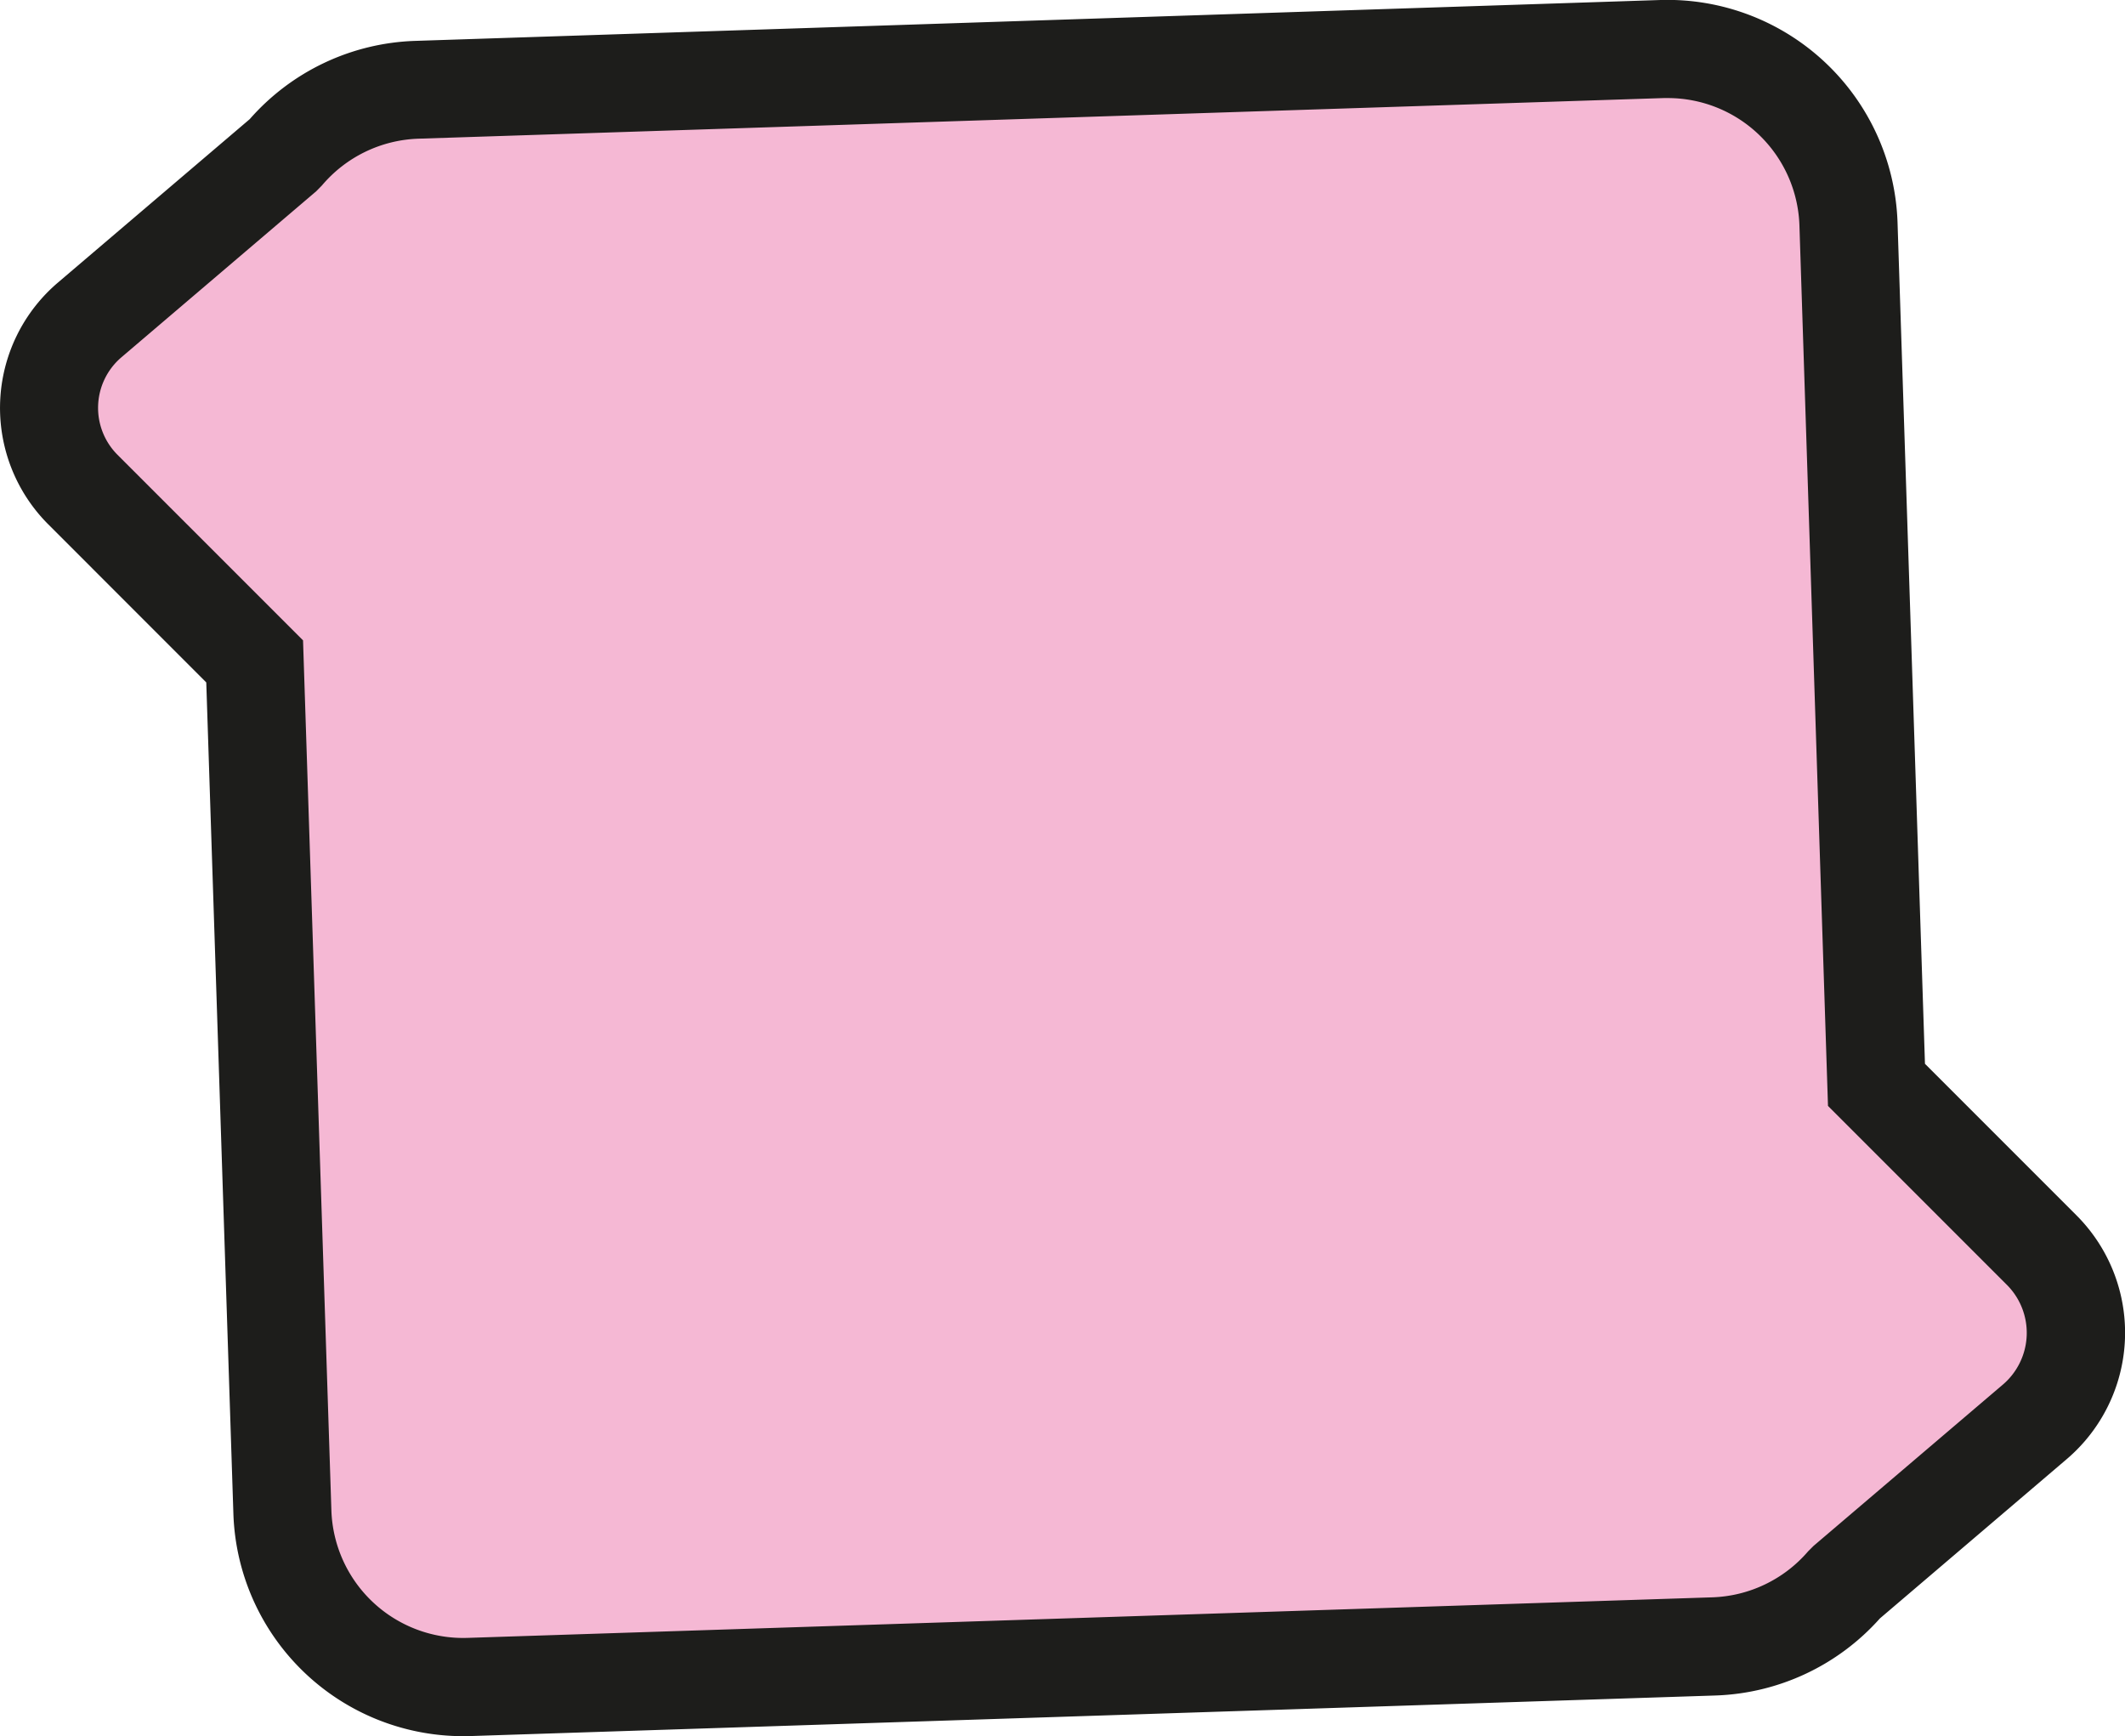 <?xml version="1.0" encoding="UTF-8"?>
<svg data-bbox="0.005 -0.02 415.911 339.76" viewBox="0 0 415.9 339.74" xmlns="http://www.w3.org/2000/svg" data-type="ugc">
    <g>
        <g>
            <path d="m399.59 244.62-32.33-32.33-5.49-168.5a35.35 35.35 0 0 0-36.48-34.18L81.57 17.55a35.26 35.26 0 0 0-25.89 12.57l-38.14 32.5a22.61 22.61 0 0 0-1.32 33.19l33.62 33.62 5.43 166.51a35.34 35.34 0 0 0 36.48 34.18l243.72-7.94a35.22 35.22 0 0 0 25.69-12.33l37.09-31.6a22.9 22.9 0 0 0 1.34-33.63Z" fill="#f5b8d4" stroke="#1d1d1b" stroke-miterlimit="10" stroke-width="2.3"/>
            <path d="M90.58 339.74a45 45 0 0 1-44.9-43.48l-5.31-162.72-30.94-30.95a32.21 32.21 0 0 1 1.89-47.28l37.56-32A45 45 0 0 1 81.26 8L325 0a45.07 45.07 0 0 1 46.38 43.46l5.37 164.71 29.65 29.65a32.49 32.49 0 0 1-1.91 47.71l-36.56 31.17a45.12 45.12 0 0 1-32.14 15.08l-243.73 7.94ZM326.45 19.19h-.85L81.88 27.14A25.84 25.84 0 0 0 63 36.3l-1.1 1.12-38.14 32.5A13 13 0 0 0 23 89l36.31 36.31 5.55 170.3a25.82 25.82 0 0 0 26.58 24.9l243.72-7.94a25.84 25.84 0 0 0 18.72-9l1.06-1.06L392 270.94a13.3 13.3 0 0 0 .77-19.53l-35-35-5.59-172.3a25.78 25.78 0 0 0-25.73-24.92Z" fill="#1d1d1b"/>
        </g>
    </g>
</svg>

